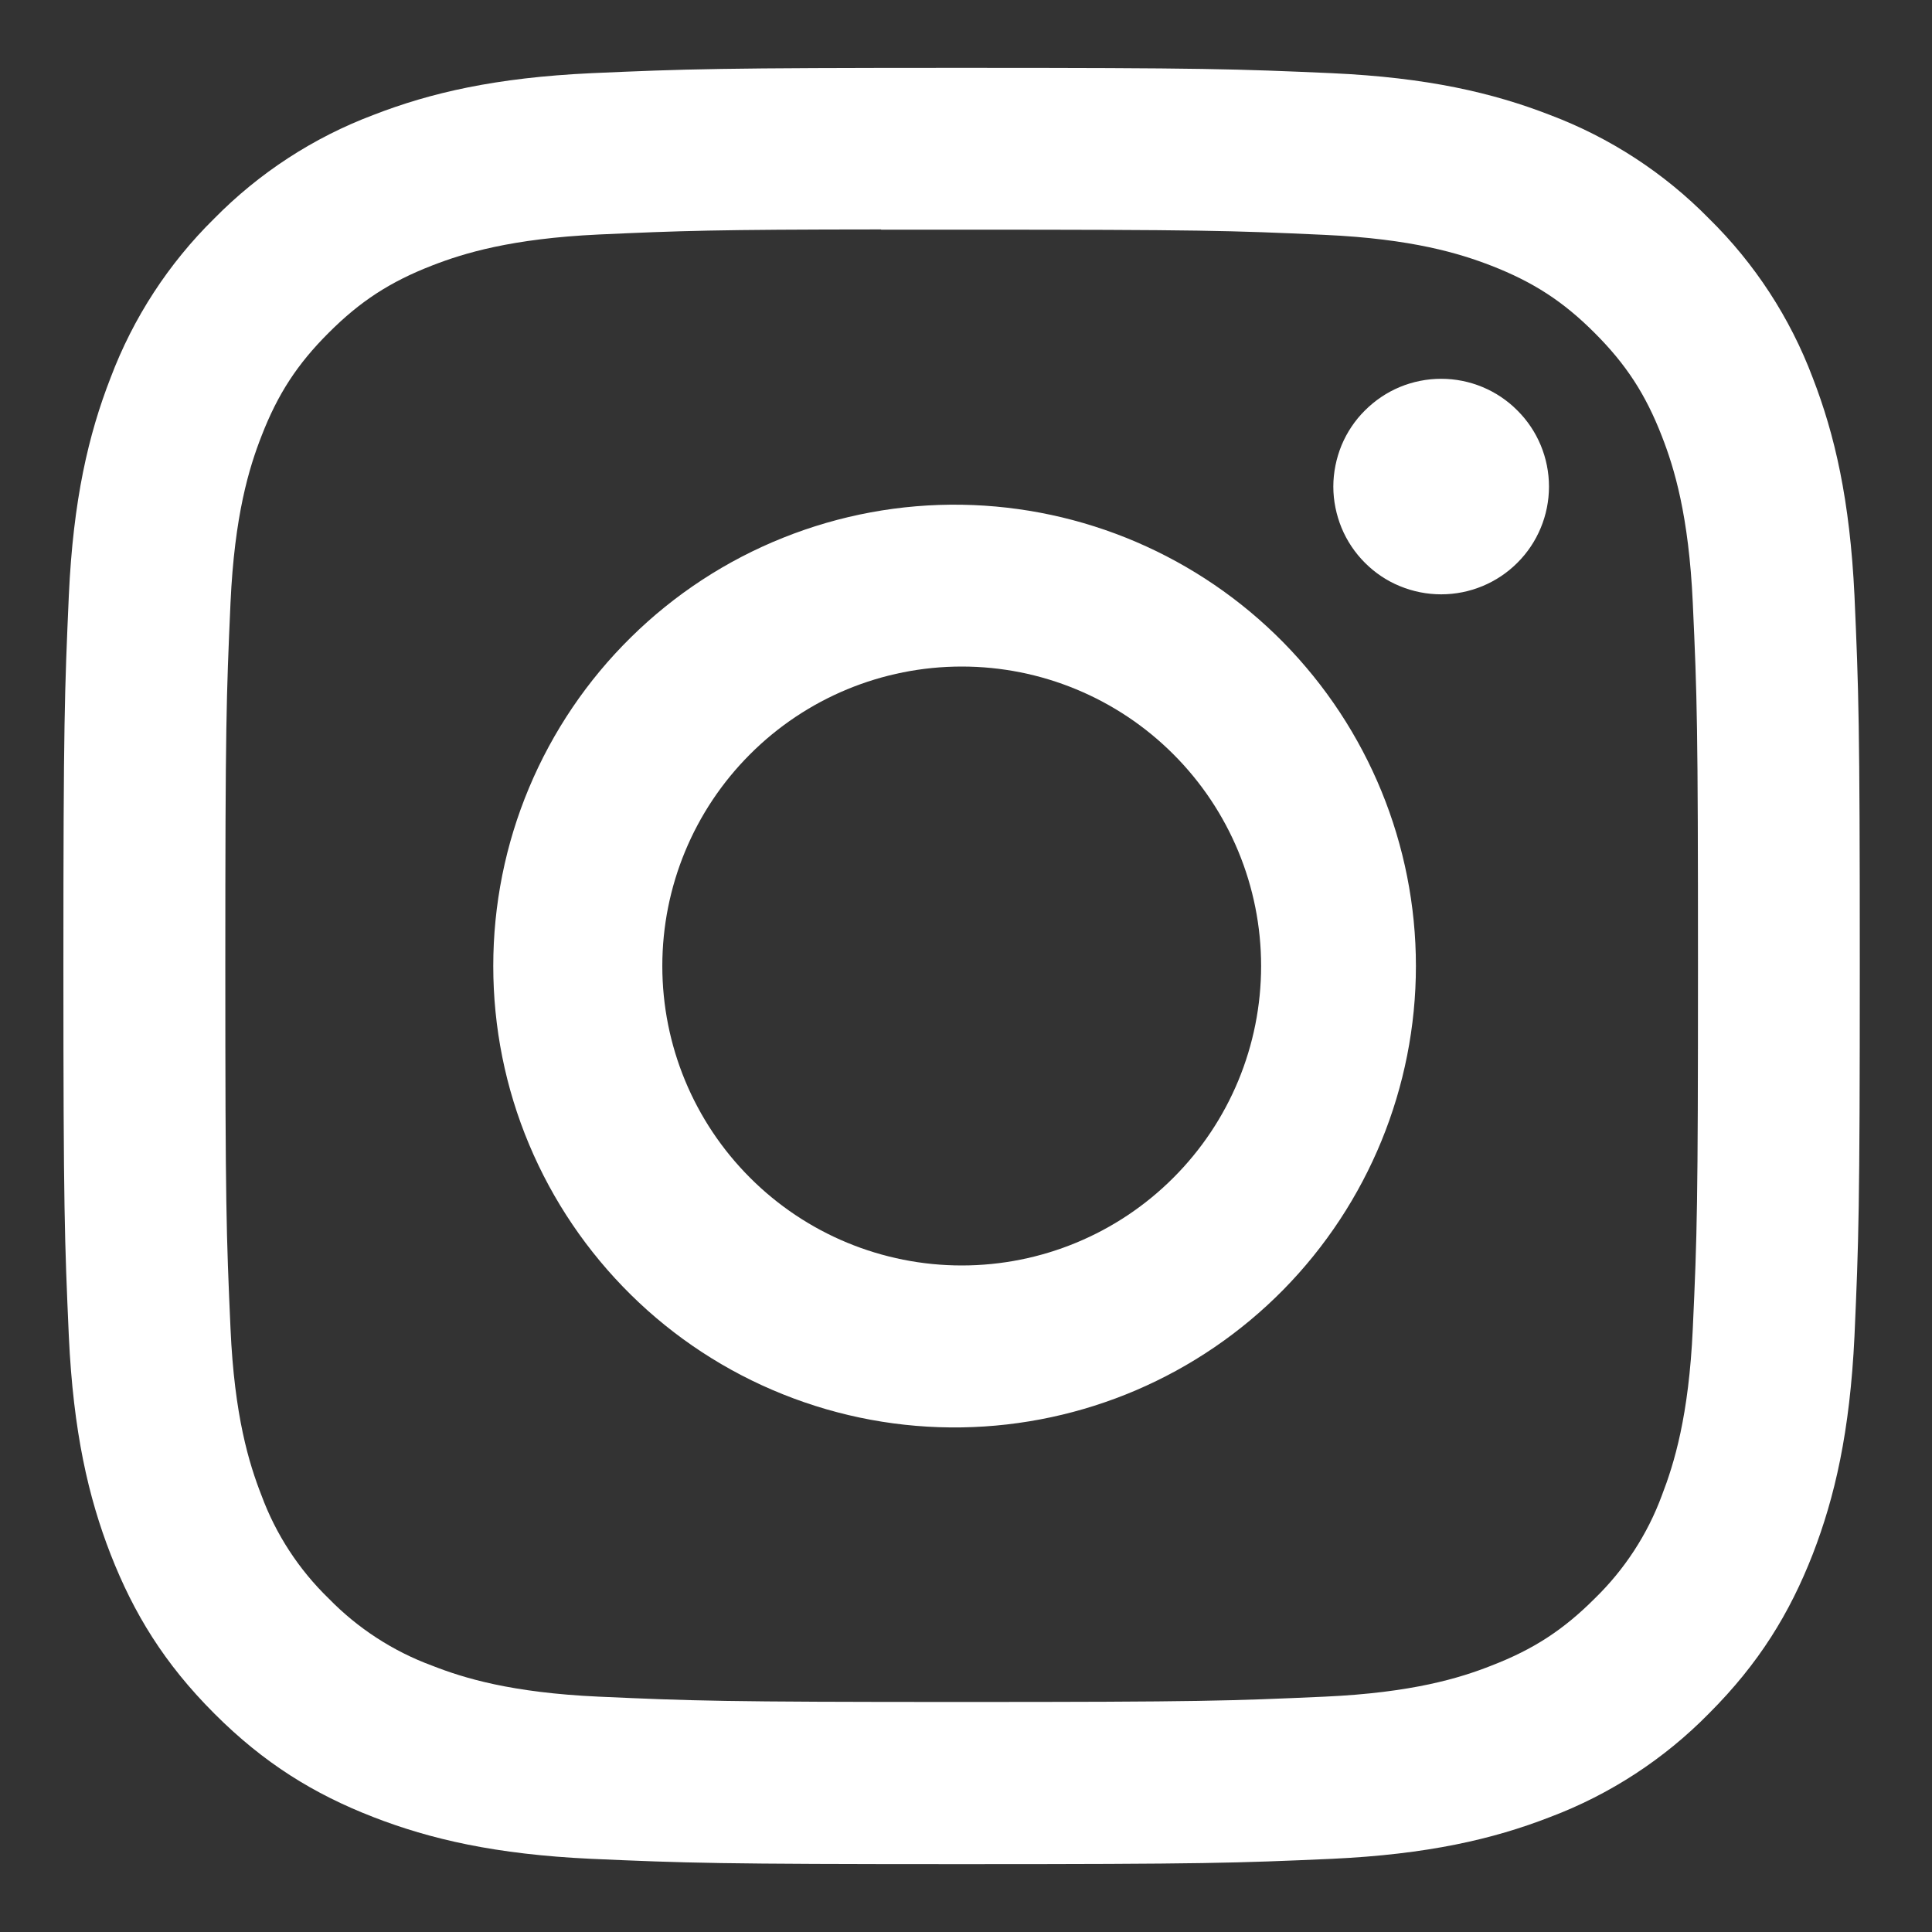 <svg width="16" height="16" viewBox="0 0 16 16" fill="none" xmlns="http://www.w3.org/2000/svg">
<rect x="0" y="0" width="16" height="16" fill="#333333" stroke="none"/>
<g clip-path="url(#clip0_283_944)">
<path d="M7.964 0.562C5.945 0.562 5.691 0.571 4.898 0.606C4.105 0.643 3.565 0.768 3.092 0.952C2.595 1.139 2.146 1.432 1.774 1.81C1.396 2.182 1.103 2.632 0.916 3.128C0.732 3.6 0.606 4.141 0.57 4.932C0.535 5.727 0.525 5.98 0.525 8.001C0.525 10.021 0.535 10.273 0.57 11.066C0.607 11.859 0.732 12.399 0.916 12.872C1.107 13.361 1.36 13.776 1.774 14.19C2.187 14.604 2.602 14.858 3.091 15.048C3.565 15.232 4.104 15.357 4.896 15.394C5.69 15.429 5.943 15.438 7.964 15.438C9.984 15.438 10.236 15.429 11.03 15.394C11.822 15.357 12.364 15.232 12.837 15.048C13.333 14.861 13.782 14.568 14.153 14.19C14.567 13.776 14.821 13.361 15.012 12.872C15.195 12.399 15.32 11.859 15.358 11.066C15.393 10.273 15.402 10.021 15.402 8C15.402 5.98 15.393 5.727 15.358 4.933C15.32 4.141 15.195 3.6 15.012 3.128C14.825 2.632 14.532 2.182 14.153 1.81C13.782 1.432 13.332 1.139 12.836 0.952C12.362 0.768 11.821 0.642 11.029 0.606C10.235 0.571 9.983 0.562 7.962 0.562H7.965H7.964ZM7.297 1.902H7.965C9.951 1.902 10.186 1.909 10.97 1.945C11.695 1.978 12.089 2.099 12.352 2.201C12.698 2.336 12.947 2.497 13.207 2.758C13.467 3.018 13.628 3.265 13.763 3.613C13.865 3.874 13.986 4.269 14.019 4.994C14.055 5.778 14.062 6.013 14.062 7.998C14.062 9.983 14.055 10.219 14.019 11.003C13.986 11.729 13.864 12.122 13.763 12.384C13.644 12.707 13.453 12.999 13.206 13.239C12.946 13.499 12.698 13.66 12.351 13.794C12.09 13.897 11.696 14.018 10.97 14.051C10.186 14.086 9.951 14.095 7.965 14.095C5.979 14.095 5.743 14.086 4.959 14.051C4.233 14.018 3.84 13.897 3.578 13.794C3.255 13.675 2.963 13.485 2.723 13.239C2.475 12.999 2.284 12.706 2.165 12.383C2.063 12.122 1.941 11.728 1.909 11.002C1.874 10.219 1.866 9.983 1.866 7.996C1.866 6.01 1.874 5.776 1.909 4.992C1.942 4.267 2.063 3.873 2.166 3.61C2.3 3.264 2.462 3.015 2.723 2.755C2.983 2.495 3.23 2.334 3.578 2.199C3.84 2.097 4.233 1.976 4.959 1.942C5.645 1.911 5.911 1.901 7.297 1.9V1.902ZM11.935 3.137C11.818 3.137 11.702 3.16 11.593 3.205C11.485 3.25 11.387 3.316 11.304 3.399C11.221 3.481 11.155 3.58 11.11 3.688C11.066 3.796 11.042 3.913 11.042 4.03C11.042 4.147 11.066 4.263 11.11 4.371C11.155 4.48 11.221 4.578 11.304 4.661C11.387 4.744 11.485 4.81 11.593 4.854C11.702 4.899 11.818 4.922 11.935 4.922C12.172 4.922 12.399 4.828 12.566 4.661C12.734 4.494 12.828 4.266 12.828 4.03C12.828 3.793 12.734 3.566 12.566 3.399C12.399 3.231 12.172 3.137 11.935 3.137ZM7.965 4.18C7.458 4.172 6.955 4.265 6.484 4.454C6.014 4.642 5.586 4.922 5.225 5.278C4.864 5.633 4.577 6.057 4.381 6.525C4.185 6.992 4.085 7.494 4.085 8C4.085 8.507 4.185 9.009 4.381 9.476C4.577 9.944 4.864 10.367 5.225 10.723C5.586 11.079 6.014 11.359 6.484 11.547C6.955 11.736 7.458 11.829 7.965 11.821C8.968 11.805 9.924 11.396 10.628 10.681C11.331 9.966 11.726 9.003 11.726 8C11.726 6.998 11.331 6.035 10.628 5.32C9.924 4.605 8.968 4.196 7.965 4.18ZM7.965 5.52C8.622 5.52 9.253 5.781 9.718 6.247C10.183 6.712 10.444 7.342 10.444 8C10.444 8.658 10.183 9.288 9.718 9.753C9.253 10.219 8.622 10.48 7.965 10.48C7.307 10.48 6.676 10.219 6.211 9.753C5.746 9.288 5.485 8.658 5.485 8C5.485 7.342 5.746 6.712 6.211 6.247C6.676 5.781 7.307 5.52 7.965 5.52Z" fill="white"/>
</g>
<defs>
<clipPath id="clip0_283_944">
<rect width="14.877" height="14.877" fill="white" transform="translate(0.525 0.562)"/>
</clipPath>
</defs>
</svg>
